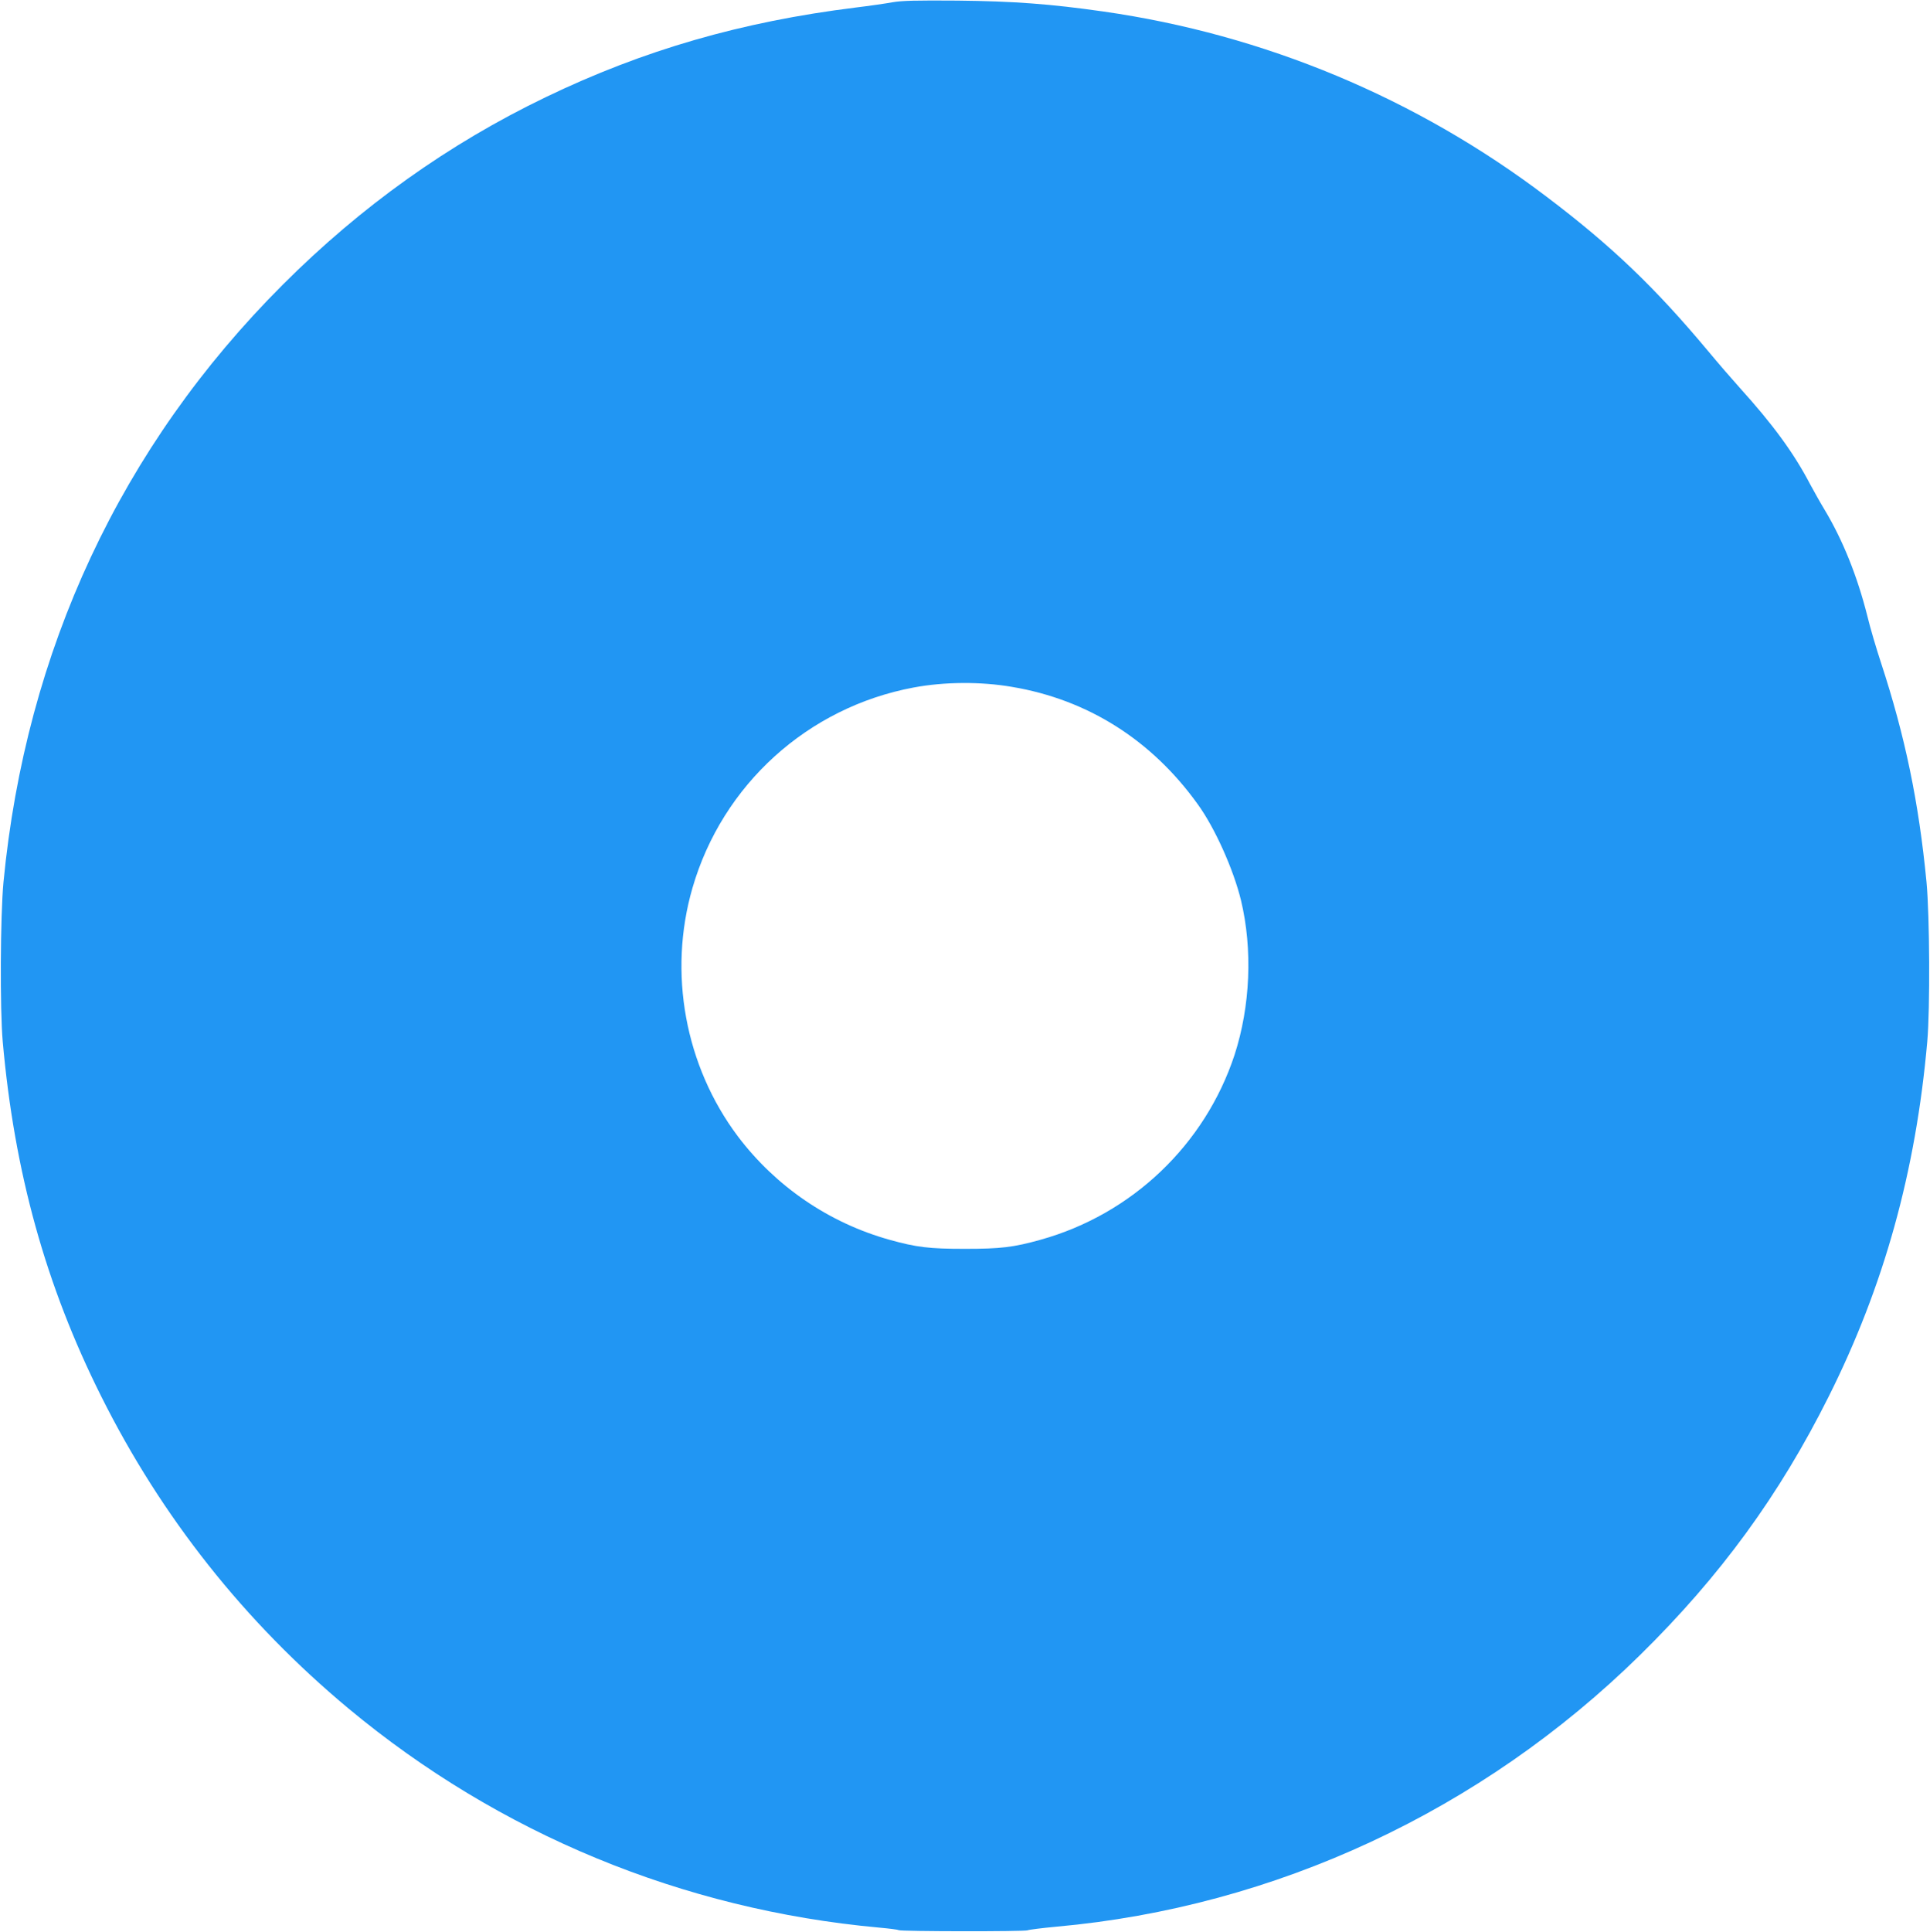 <?xml version="1.0" standalone="no"?>
<!DOCTYPE svg PUBLIC "-//W3C//DTD SVG 20010904//EN"
 "http://www.w3.org/TR/2001/REC-SVG-20010904/DTD/svg10.dtd">
<svg version="1.0" xmlns="http://www.w3.org/2000/svg"
 width="1279pt" height="1280pt" viewBox="0 0 1279 1280"
 preserveAspectRatio="xMidYMid meet">
<g transform="translate(0,1280) scale(0.1,-0.1)"
fill="#2196f3" stroke="none">
<path d="M5915 12785 c-44 -8 -154 -24 -245 -35 -756 -94 -1404 -281 -2054
-594 -644 -310 -1224 -724 -1741 -1241 -1073 -1072 -1704 -2423 -1852 -3960
-21 -226 -24 -838 -5 -1055 77 -867 285 -1617 653 -2352 400 -800 951 -1495
1639 -2068 997 -829 2213 -1332 3515 -1451 66 -6 124 -13 130 -17 14 -9 837
-10 855 -1 8 4 94 15 191 24 1449 130 2818 768 3868 1800 532 523 923 1059
1250 1713 366 731 577 1490 653 2352 19 217 16 829 -5 1055 -51 529 -142 968
-302 1455 -30 91 -71 229 -90 308 -67 266 -163 504 -283 704 -28 46 -71 123
-97 171 -107 205 -246 395 -465 637 -47 52 -143 163 -212 246 -351 420 -638
695 -1068 1020 -862 654 -1873 1076 -2940 1228 -350 50 -592 68 -965 72 -274
2 -367 0 -430 -11z m792 -4536 c501 -84 925 -352 1230 -777 114 -157 237 -432
287 -637 78 -325 62 -702 -43 -1025 -196 -594 -679 -1055 -1286 -1224 -179
-50 -264 -60 -500 -60 -236 0 -321 10 -500 60 -401 112 -754 353 -1005 685
-350 466 -464 1084 -301 1646 198 684 764 1197 1466 1328 203 38 444 40 652 4z"/>
</g>
</svg>
